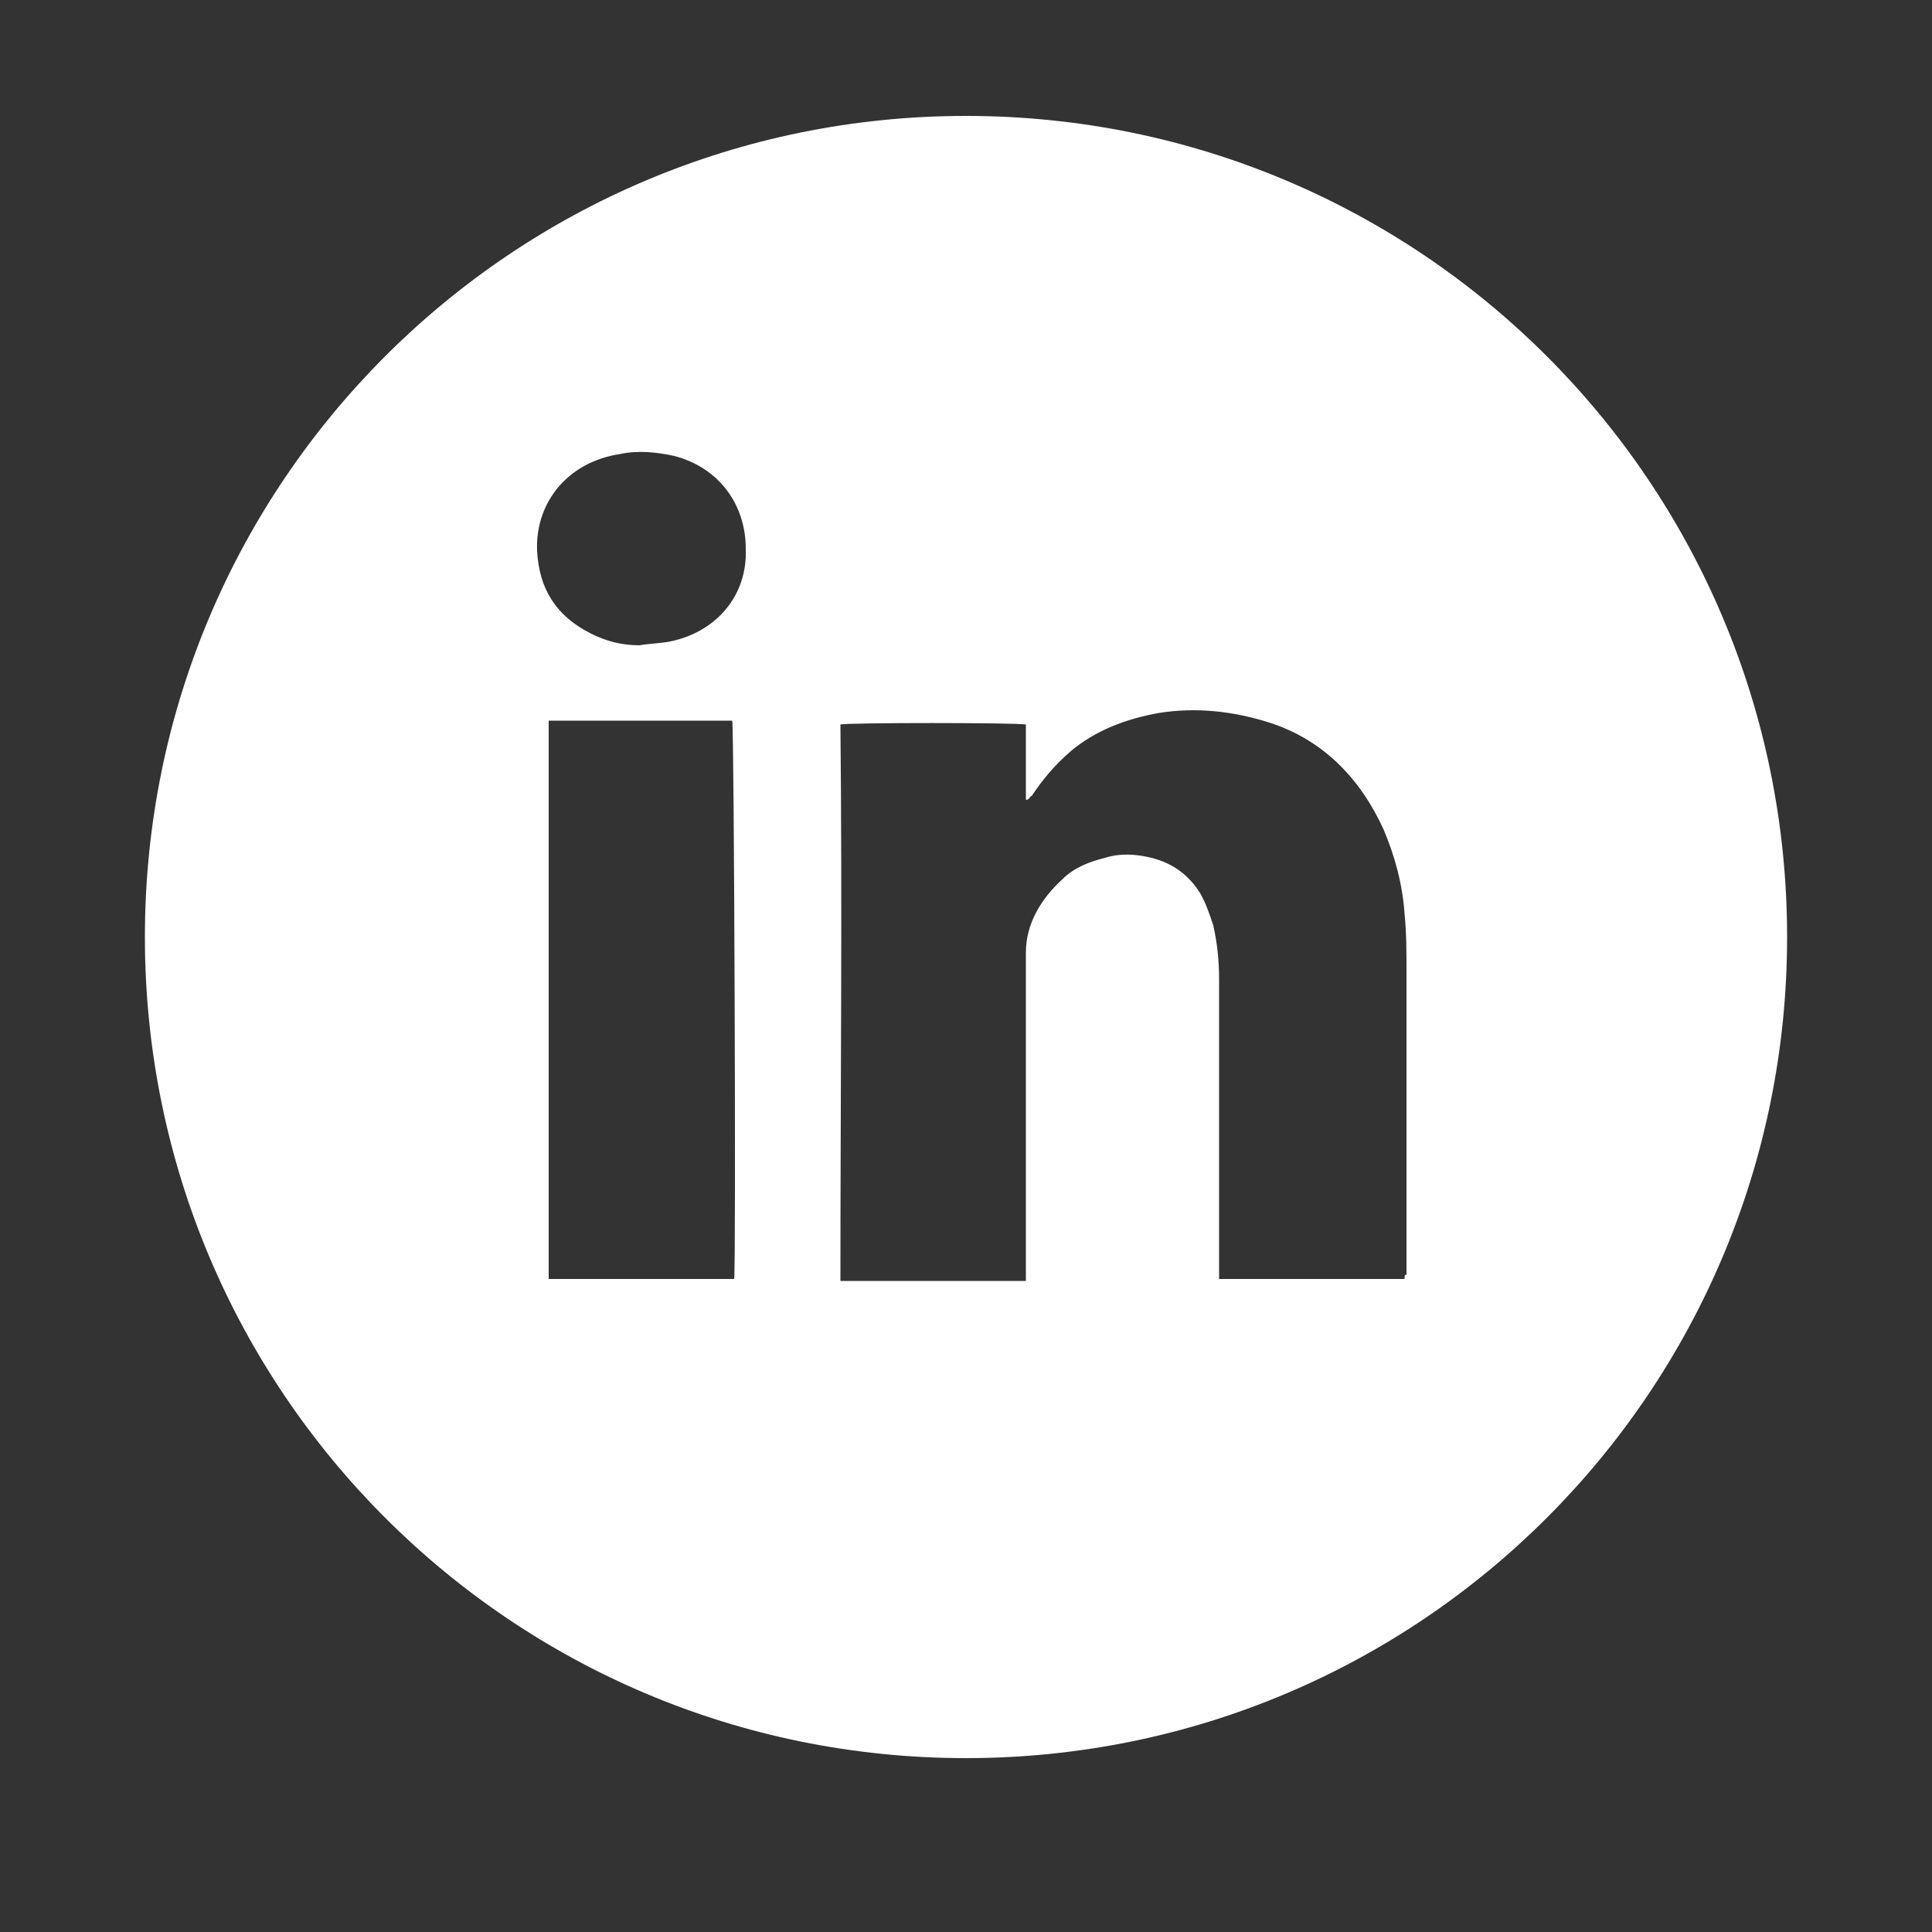 <svg xmlns="http://www.w3.org/2000/svg" xmlns:xlink="http://www.w3.org/1999/xlink" id="Layer_1" x="0px" y="0px" viewBox="0 0 100 100" style="enable-background:new 0 0 100 100;" xml:space="preserve">
<rect x="0" y="0" width="100" height="100" fill="#333333" stroke="none"/>
<style type="text/css">
	.st0{fill:#FFFFFF;}
</style>
<path class="st0" d="M50,6C26.5,6,7.5,25,7.5,48.5C7.5,72,26.5,91,50,91s42.5-19,42.5-42.5C92.5,25,73.5,6,50,6z M38,66.2  c-3.2,0-6.4,0-9.6,0c0-9.6,0-19.2,0-28.9c3.2,0,6.4,0,9.5,0C38,37.6,38.1,65.7,38,66.2z M34.7,33.2c-0.5,0.1-1,0.1-1.6,0.2  c-0.9,0-1.7-0.2-2.5-0.6c-1.8-0.9-2.7-2.3-2.8-4.3c-0.1-2.5,1.6-4.6,4.3-5c0.9-0.2,1.9-0.1,2.8,0.1c2.3,0.6,3.7,2.5,3.7,4.8  C38.7,30.8,37.1,32.7,34.7,33.2z M72.7,66.2c-3.2,0-6.4,0-9.6,0c0-0.1,0-0.3,0-0.4c0-2.7,0-5.3,0-8c0-2.4,0-4.7,0-7.1  c0-1-0.1-1.9-0.3-2.8c-0.2-0.6-0.4-1.2-0.7-1.7c-0.7-1.1-1.7-1.7-3-1.9c-0.6-0.1-1.3-0.1-1.9,0.1c-0.8,0.2-1.6,0.5-2.2,1.1  c-1.1,1-1.9,2.3-1.9,3.8c0,0.3,0,0.6,0,0.9c0,5.2,0,10.4,0,15.6c0,0.1,0,0.3,0,0.5c-3.2,0-6.4,0-9.6,0c0-9.6,0.1-19.2,0-28.8  c0.3-0.1,9.1-0.1,9.6,0c0,1.3,0,2.6,0,3.9c0.2,0,0.2-0.2,0.3-0.2c0.6-0.9,1.2-1.6,2-2.3c1.3-1.1,2.9-1.7,4.6-2  c1.9-0.3,3.8-0.1,5.7,0.5c2.8,0.9,4.7,2.9,5.9,5.5c0.6,1.4,1,2.9,1.1,4.4c0.1,1,0.1,2,0.1,3c0,5.2,0,10.4,0,15.7  C72.7,65.9,72.7,66.1,72.7,66.2z"></path>
</svg>